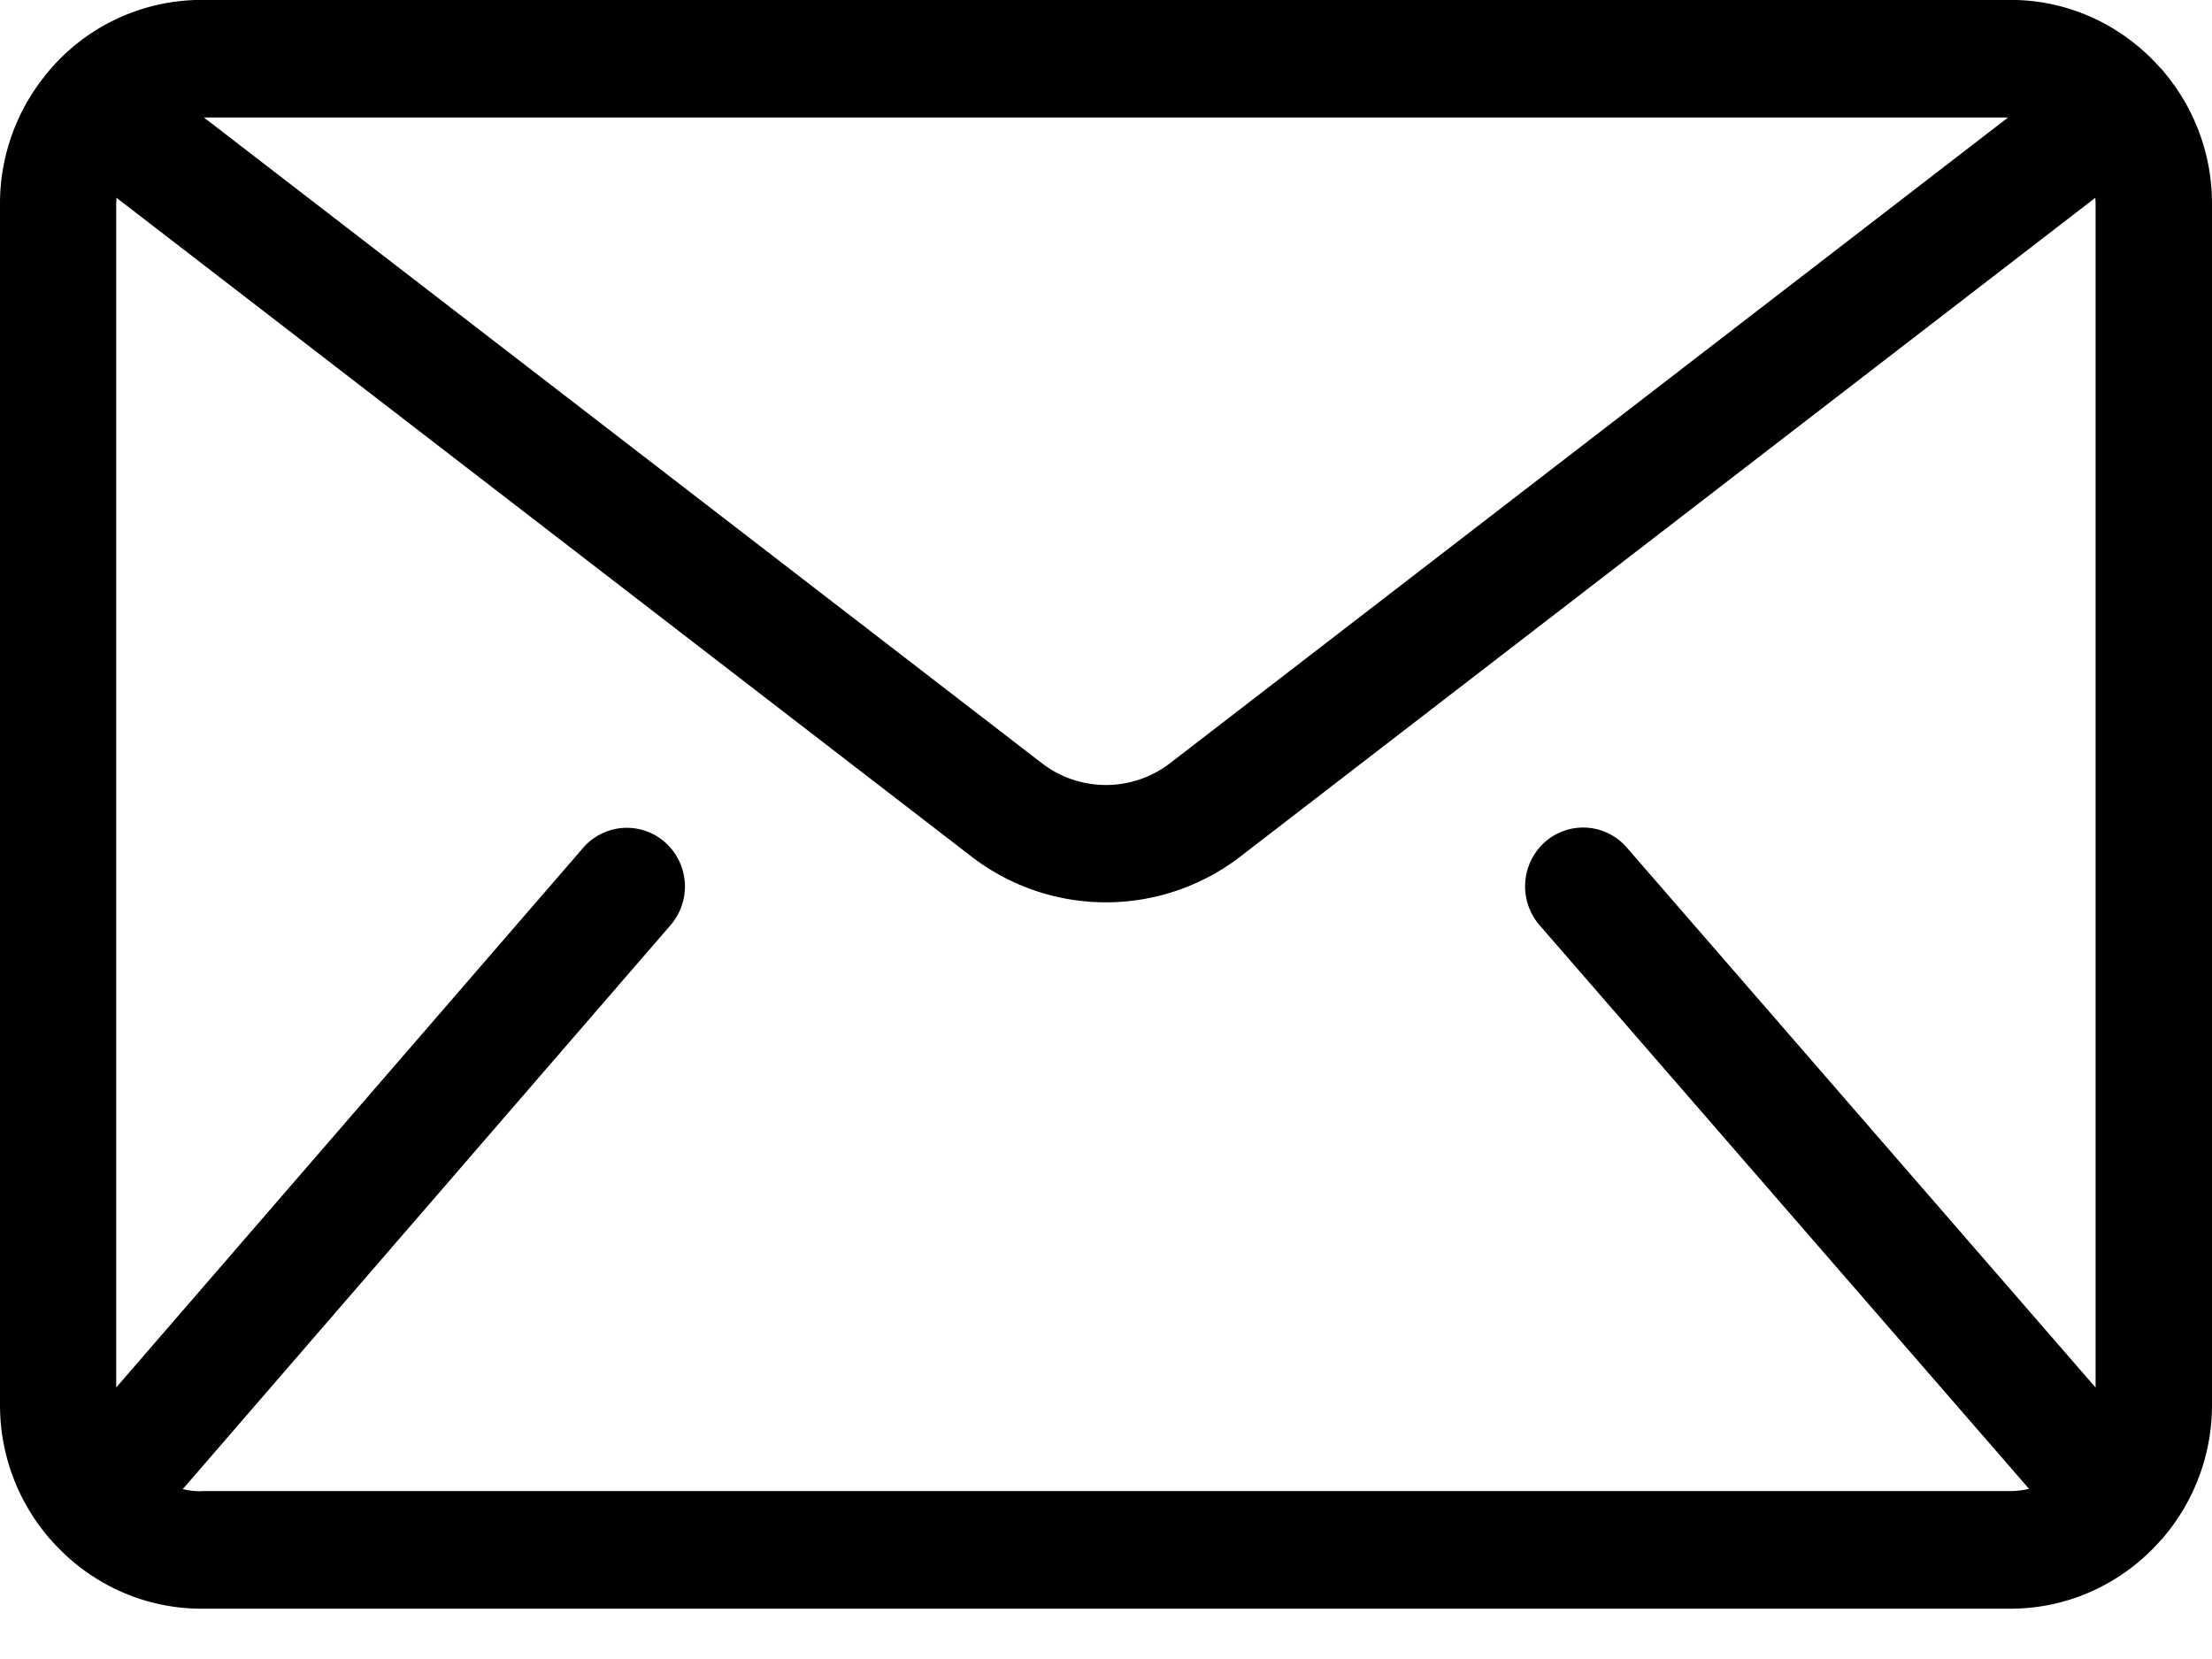 <svg xmlns="http://www.w3.org/2000/svg" width="24" height="18" fill="none">
    <g clip-path="url(#a)">
        <path d="M24 15.244V2.21c0-.545-.197-1.044-.522-1.43 0 0 0-.003-.003-.005-.013-.017-.028-.03-.043-.046-.4-.448-.977-.73-1.618-.73H2.186A2.169 2.169 0 0 0 .525.776s0 .003-.003.005A2.213 2.213 0 0 0 0 2.211v13.033c0 .545.197 1.044.522 1.43.012.017.028.031.042.047.4.45.98.733 1.622.733h19.628c.643 0 1.221-.283 1.622-.733.014-.016.03-.03.042-.047.325-.386.522-.885.522-1.43ZM21.787 1.275l-9.094 7.007a1.14 1.14 0 0 1-1.387 0L2.213 1.275h19.574ZM2.187 16.18a.843.843 0 0 1-.204-.023l5.293-6.12a.641.641 0 0 0-.06-.898.626.626 0 0 0-.889.06l-5.066 5.855V2.21l.003-.064 9.277 7.148a2.39 2.39 0 0 0 2.916 0l9.277-7.148c0 .02.003.041.003.064v12.845l-5.087-5.86a.626.626 0 0 0-.889-.058.645.645 0 0 0-.058.9l5.312 6.117a.93.93 0 0 1-.201.024H2.186Z" fill="currentColor"/>
    </g>
    <defs>
        <clipPath id="a"><path fill="#fff" d="M0 0h24v17.454H0z"/></clipPath>
    </defs>
</svg>